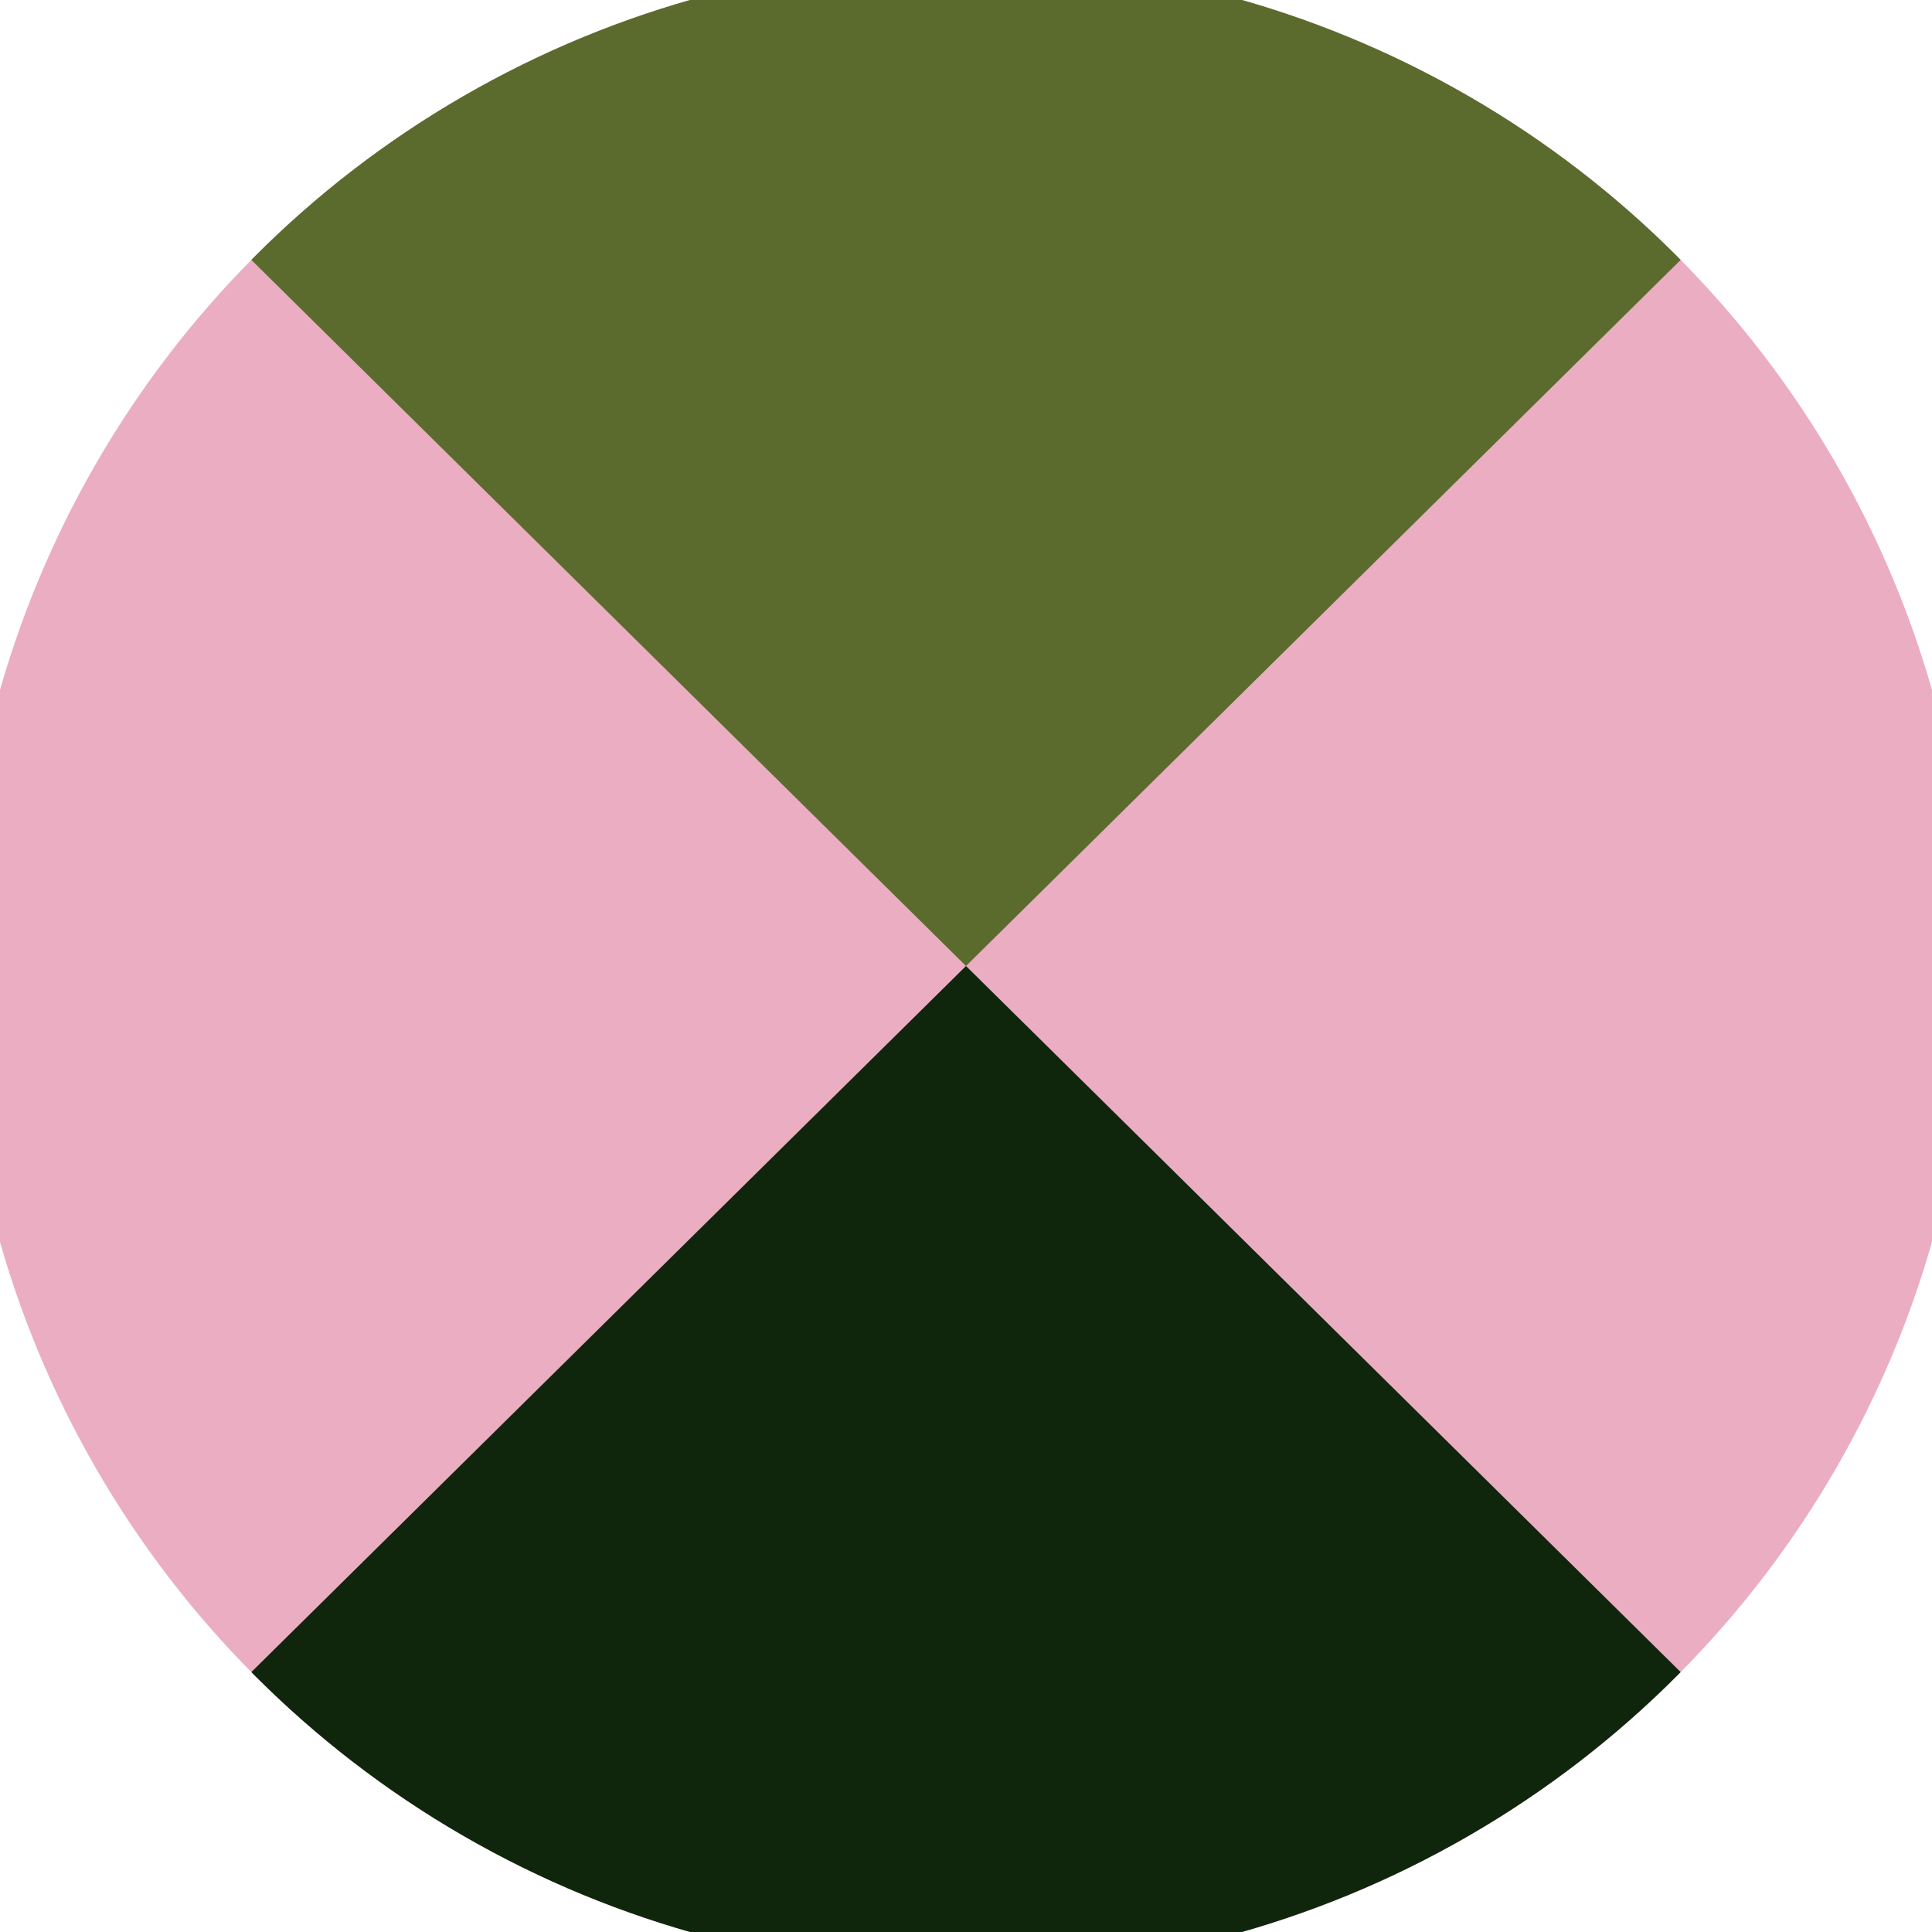 <svg xmlns="http://www.w3.org/2000/svg" width="128" height="128" viewBox="0 0 100 100" shape-rendering="geometricPrecision">
                            <defs>
                                <clipPath id="clip">
                                    <circle cx="50" cy="50" r="52" />
                                    <!--<rect x="0" y="0" width="100" height="100"/>-->
                                </clipPath>
                            </defs>
                            <g transform="rotate(0 50 50)">
                            <rect x="0" y="0" width="100" height="100" fill="#ebadc1" clip-path="url(#clip)"/><path d="M 0 0.6 L 50 50 L 100 0.6 V -1 H -1 Z" fill="#5b6b2e" clip-path="url(#clip)"/><path d="M 0 99.4 L 50 50 L 100 99.4 V 101 H -1 Z" fill="#0f260d" clip-path="url(#clip)"/></g></svg>